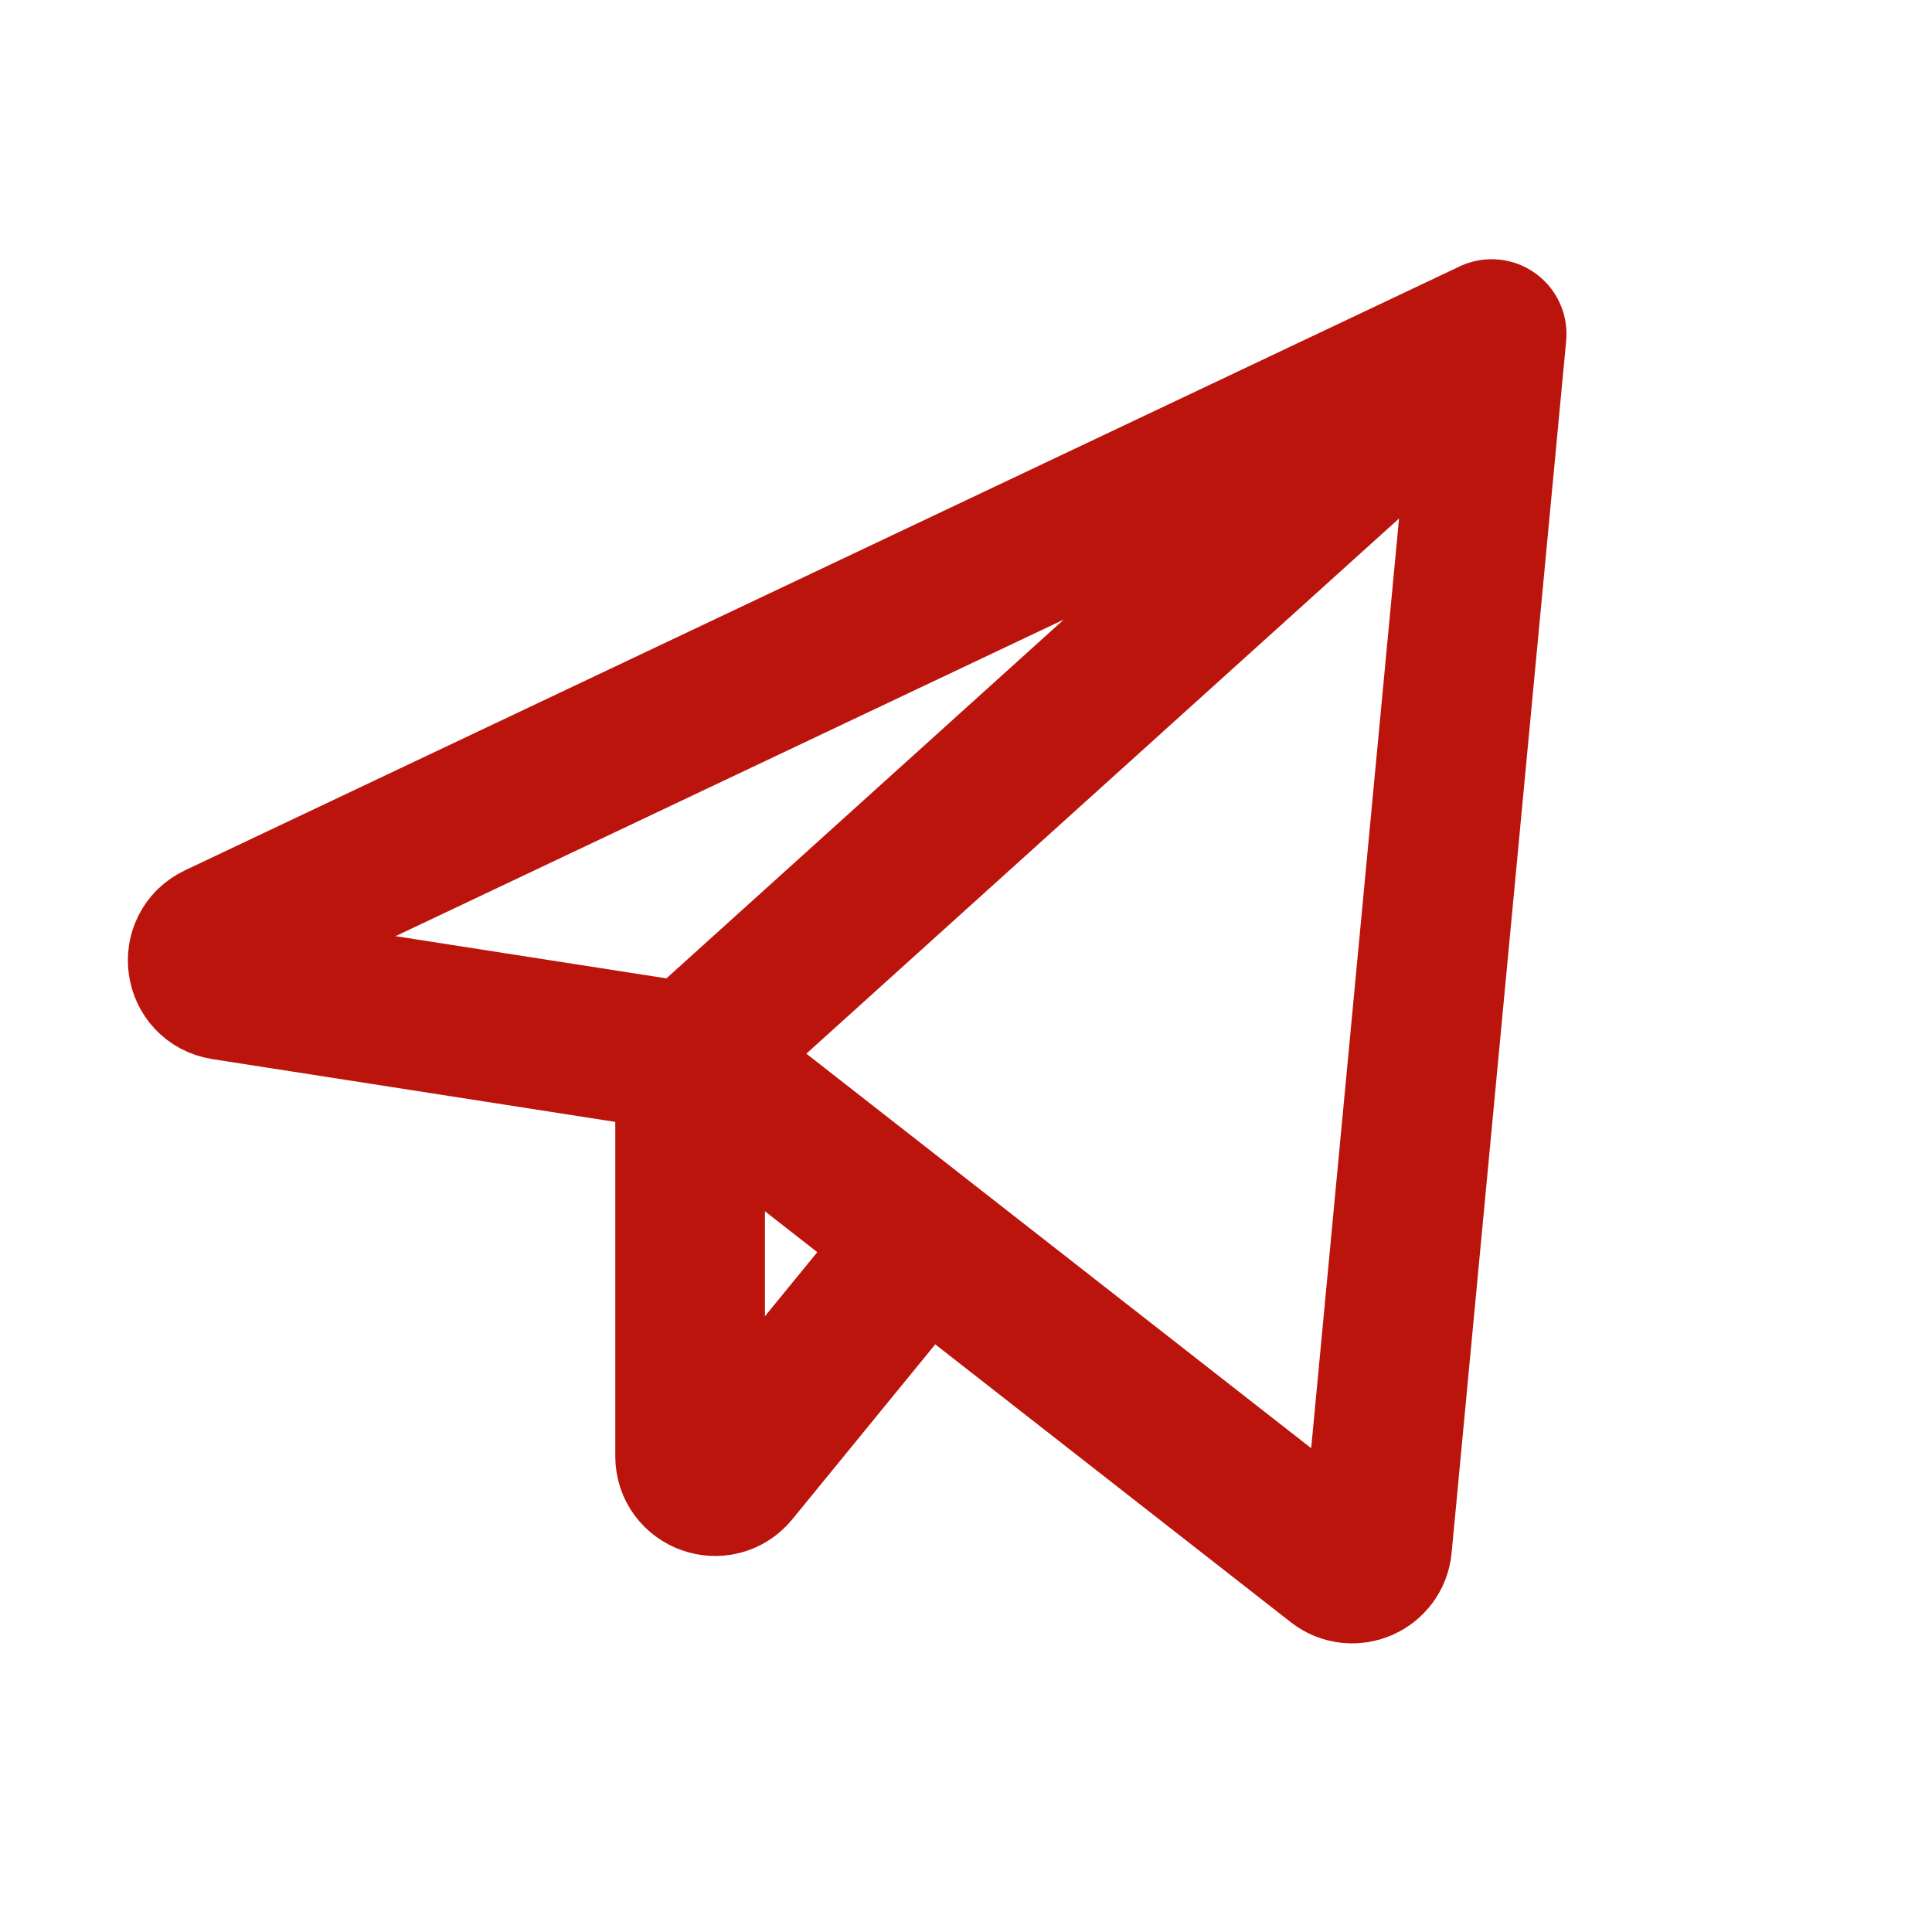 <svg width="66" height="66" viewBox="0 0 66 66" fill="none" xmlns="http://www.w3.org/2000/svg">
<path d="M50.957 11.412L7.413 32.042C6.654 32.401 6.817 33.525 7.646 33.654L23.575 36.136M50.957 11.412L47.044 52.812C46.98 53.482 46.201 53.818 45.67 53.403L23.575 36.136M50.957 11.412L23.575 36.136M23.575 36.136V49.745C23.575 50.546 24.58 50.904 25.087 50.284L31.362 42.603" stroke="#BB140D" stroke-width="5.113" stroke-linecap="round" stroke-linejoin="round"/>
</svg>

